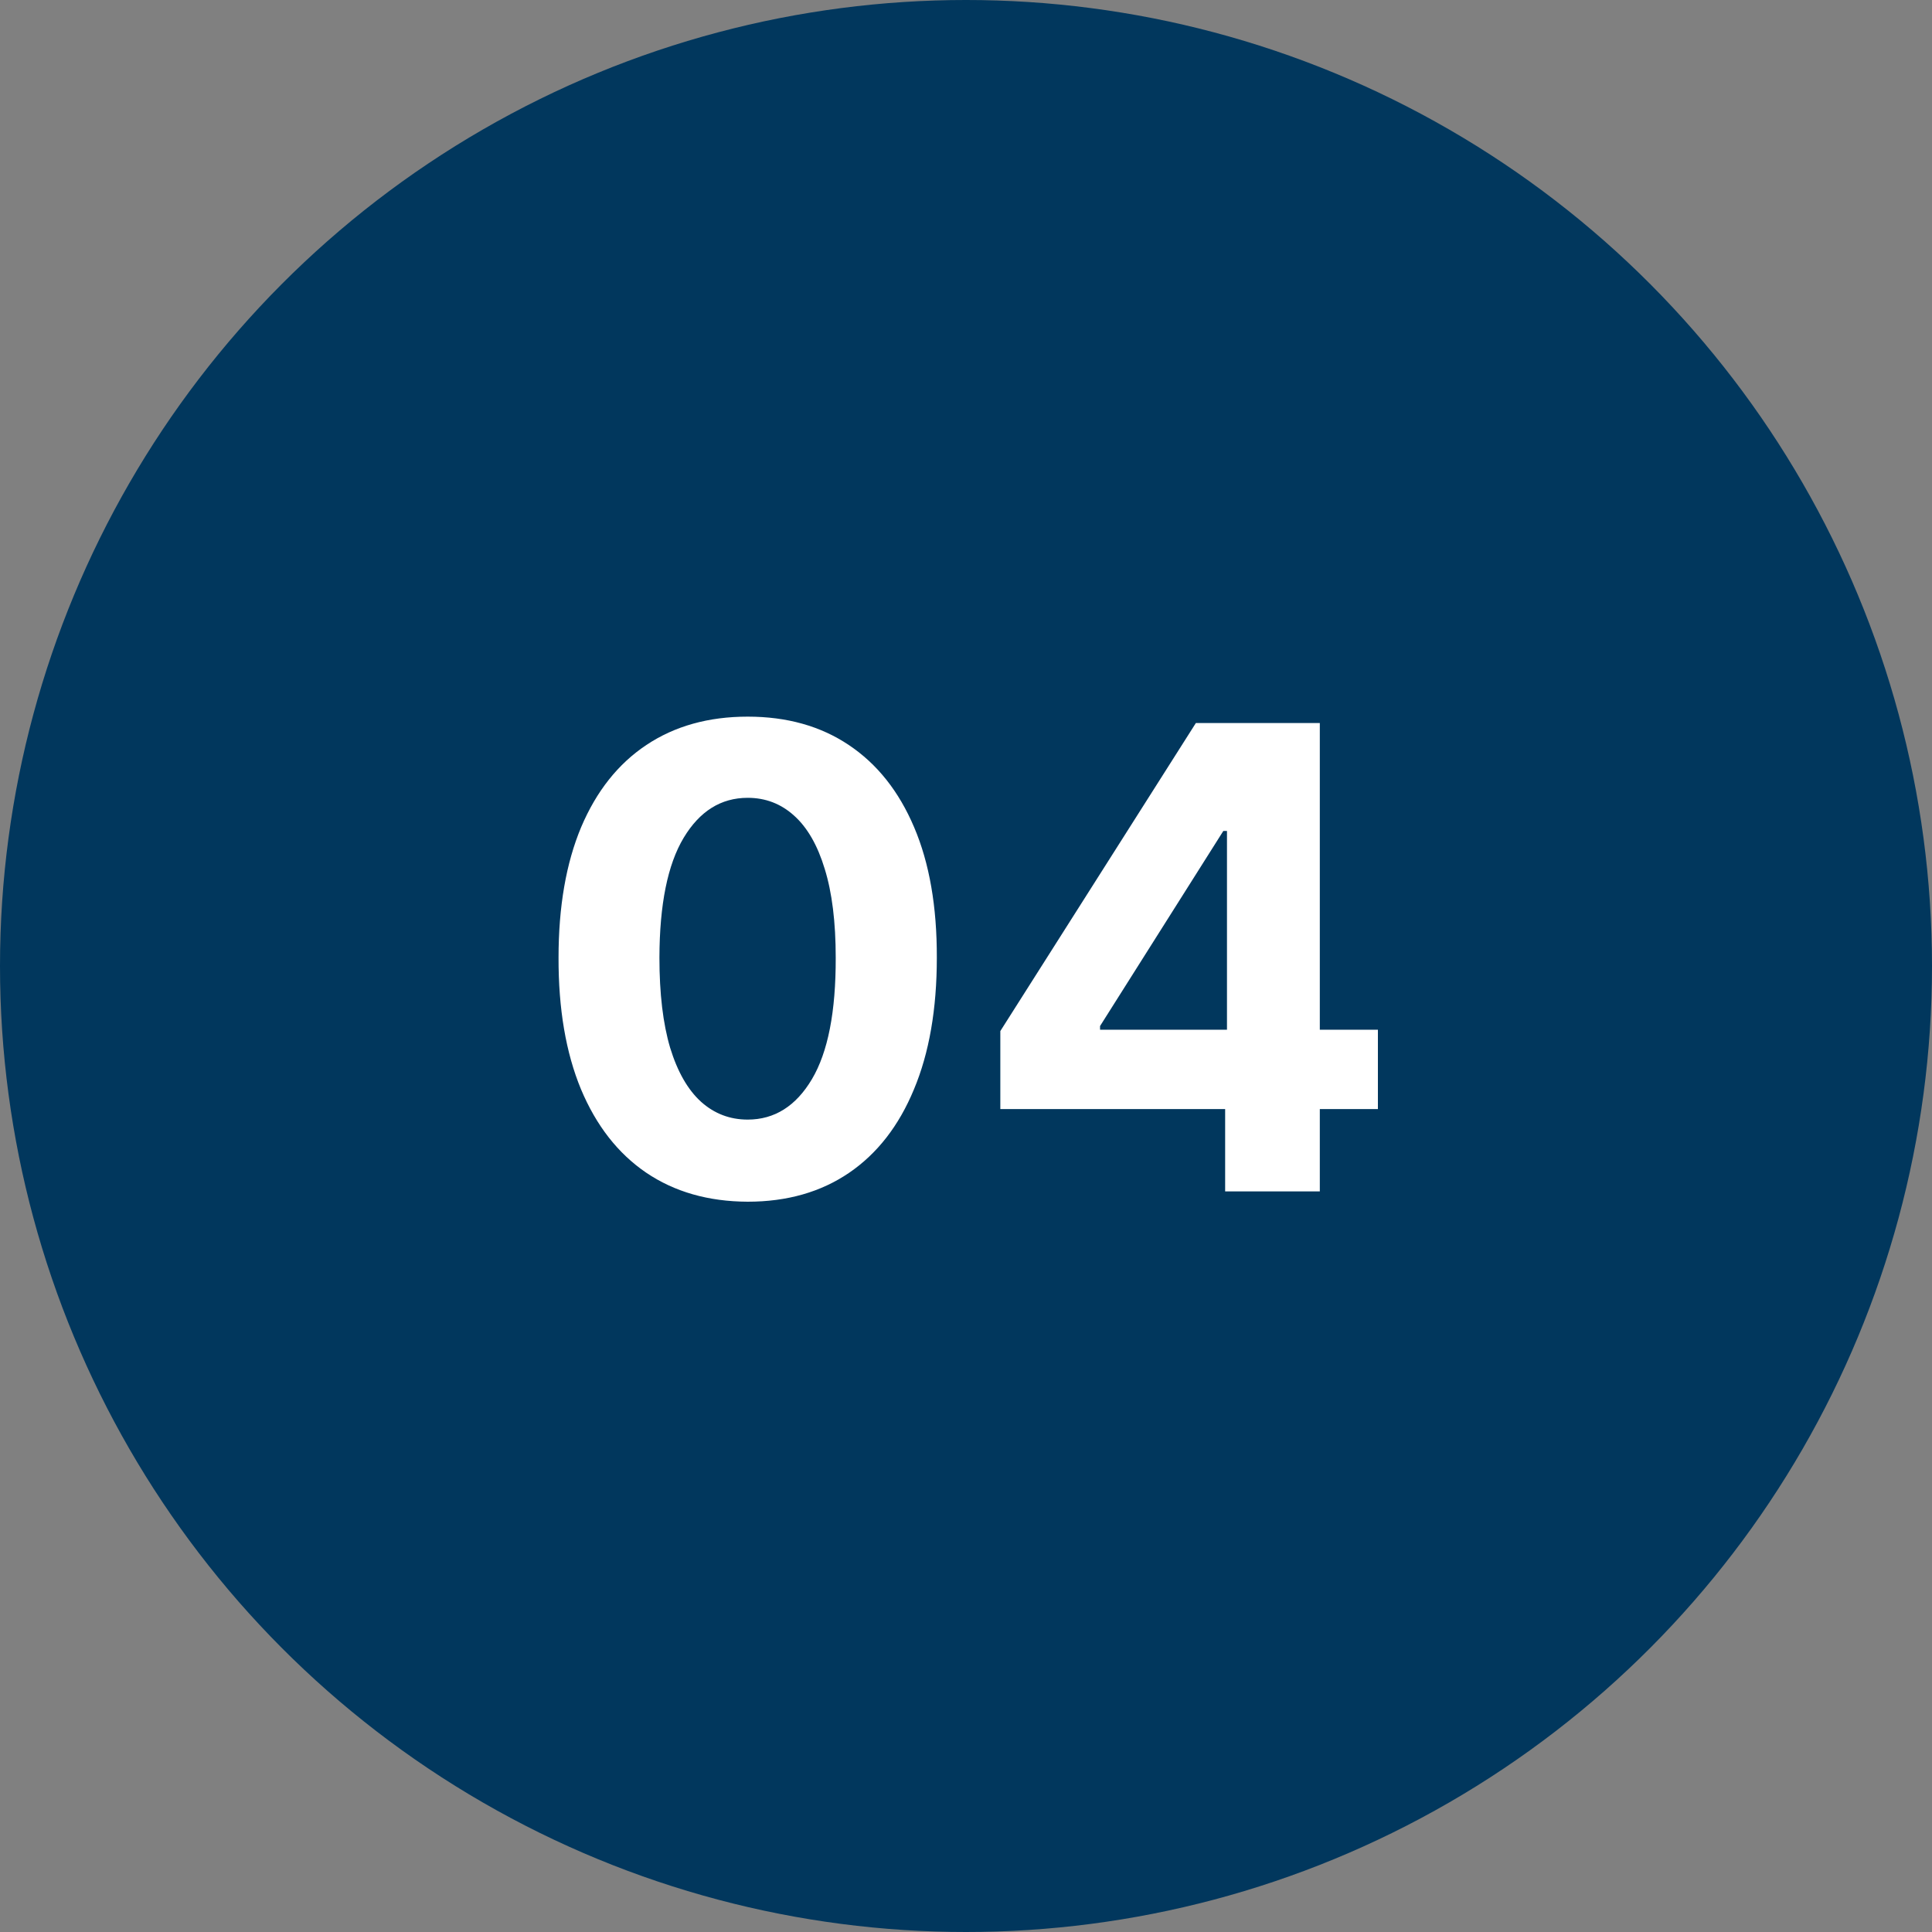 <svg xmlns="http://www.w3.org/2000/svg" width="60" height="60" viewBox="0 0 60 60" fill="none"><rect x="0" y="0" width="60" height="60" fill="#808080" stroke="none"/><circle cx="30" cy="30" r="30" fill="#01375D"></circle><path d="M23.22 37.32C21.998 37.315 20.947 37.014 20.067 36.418C19.191 35.821 18.516 34.957 18.042 33.825C17.574 32.694 17.342 31.332 17.346 29.741C17.346 28.155 17.581 26.803 18.049 25.686C18.523 24.569 19.198 23.719 20.074 23.136C20.954 22.549 22.003 22.256 23.22 22.256C24.437 22.256 25.483 22.549 26.359 23.136C27.24 23.724 27.917 24.576 28.39 25.693C28.864 26.806 29.098 28.155 29.094 29.741C29.094 31.337 28.857 32.701 28.383 33.832C27.915 34.964 27.242 35.828 26.366 36.425C25.49 37.021 24.442 37.32 23.22 37.32ZM23.22 34.77C24.053 34.77 24.719 34.351 25.216 33.513C25.713 32.675 25.959 31.418 25.954 29.741C25.954 28.638 25.841 27.72 25.613 26.986C25.391 26.252 25.074 25.7 24.662 25.331C24.255 24.962 23.774 24.777 23.22 24.777C22.391 24.777 21.729 25.191 21.231 26.02C20.734 26.849 20.483 28.089 20.479 29.741C20.479 30.859 20.59 31.792 20.812 32.54C21.04 33.283 21.359 33.842 21.771 34.216C22.183 34.585 22.666 34.77 23.22 34.77ZM31.066 34.443V32.021L37.139 22.454H39.227V25.807H37.991L34.163 31.865V31.979H42.792V34.443H31.066ZM38.048 37V33.705L38.105 32.632V22.454H40.988V37H38.048Z" fill="white"></path></svg>